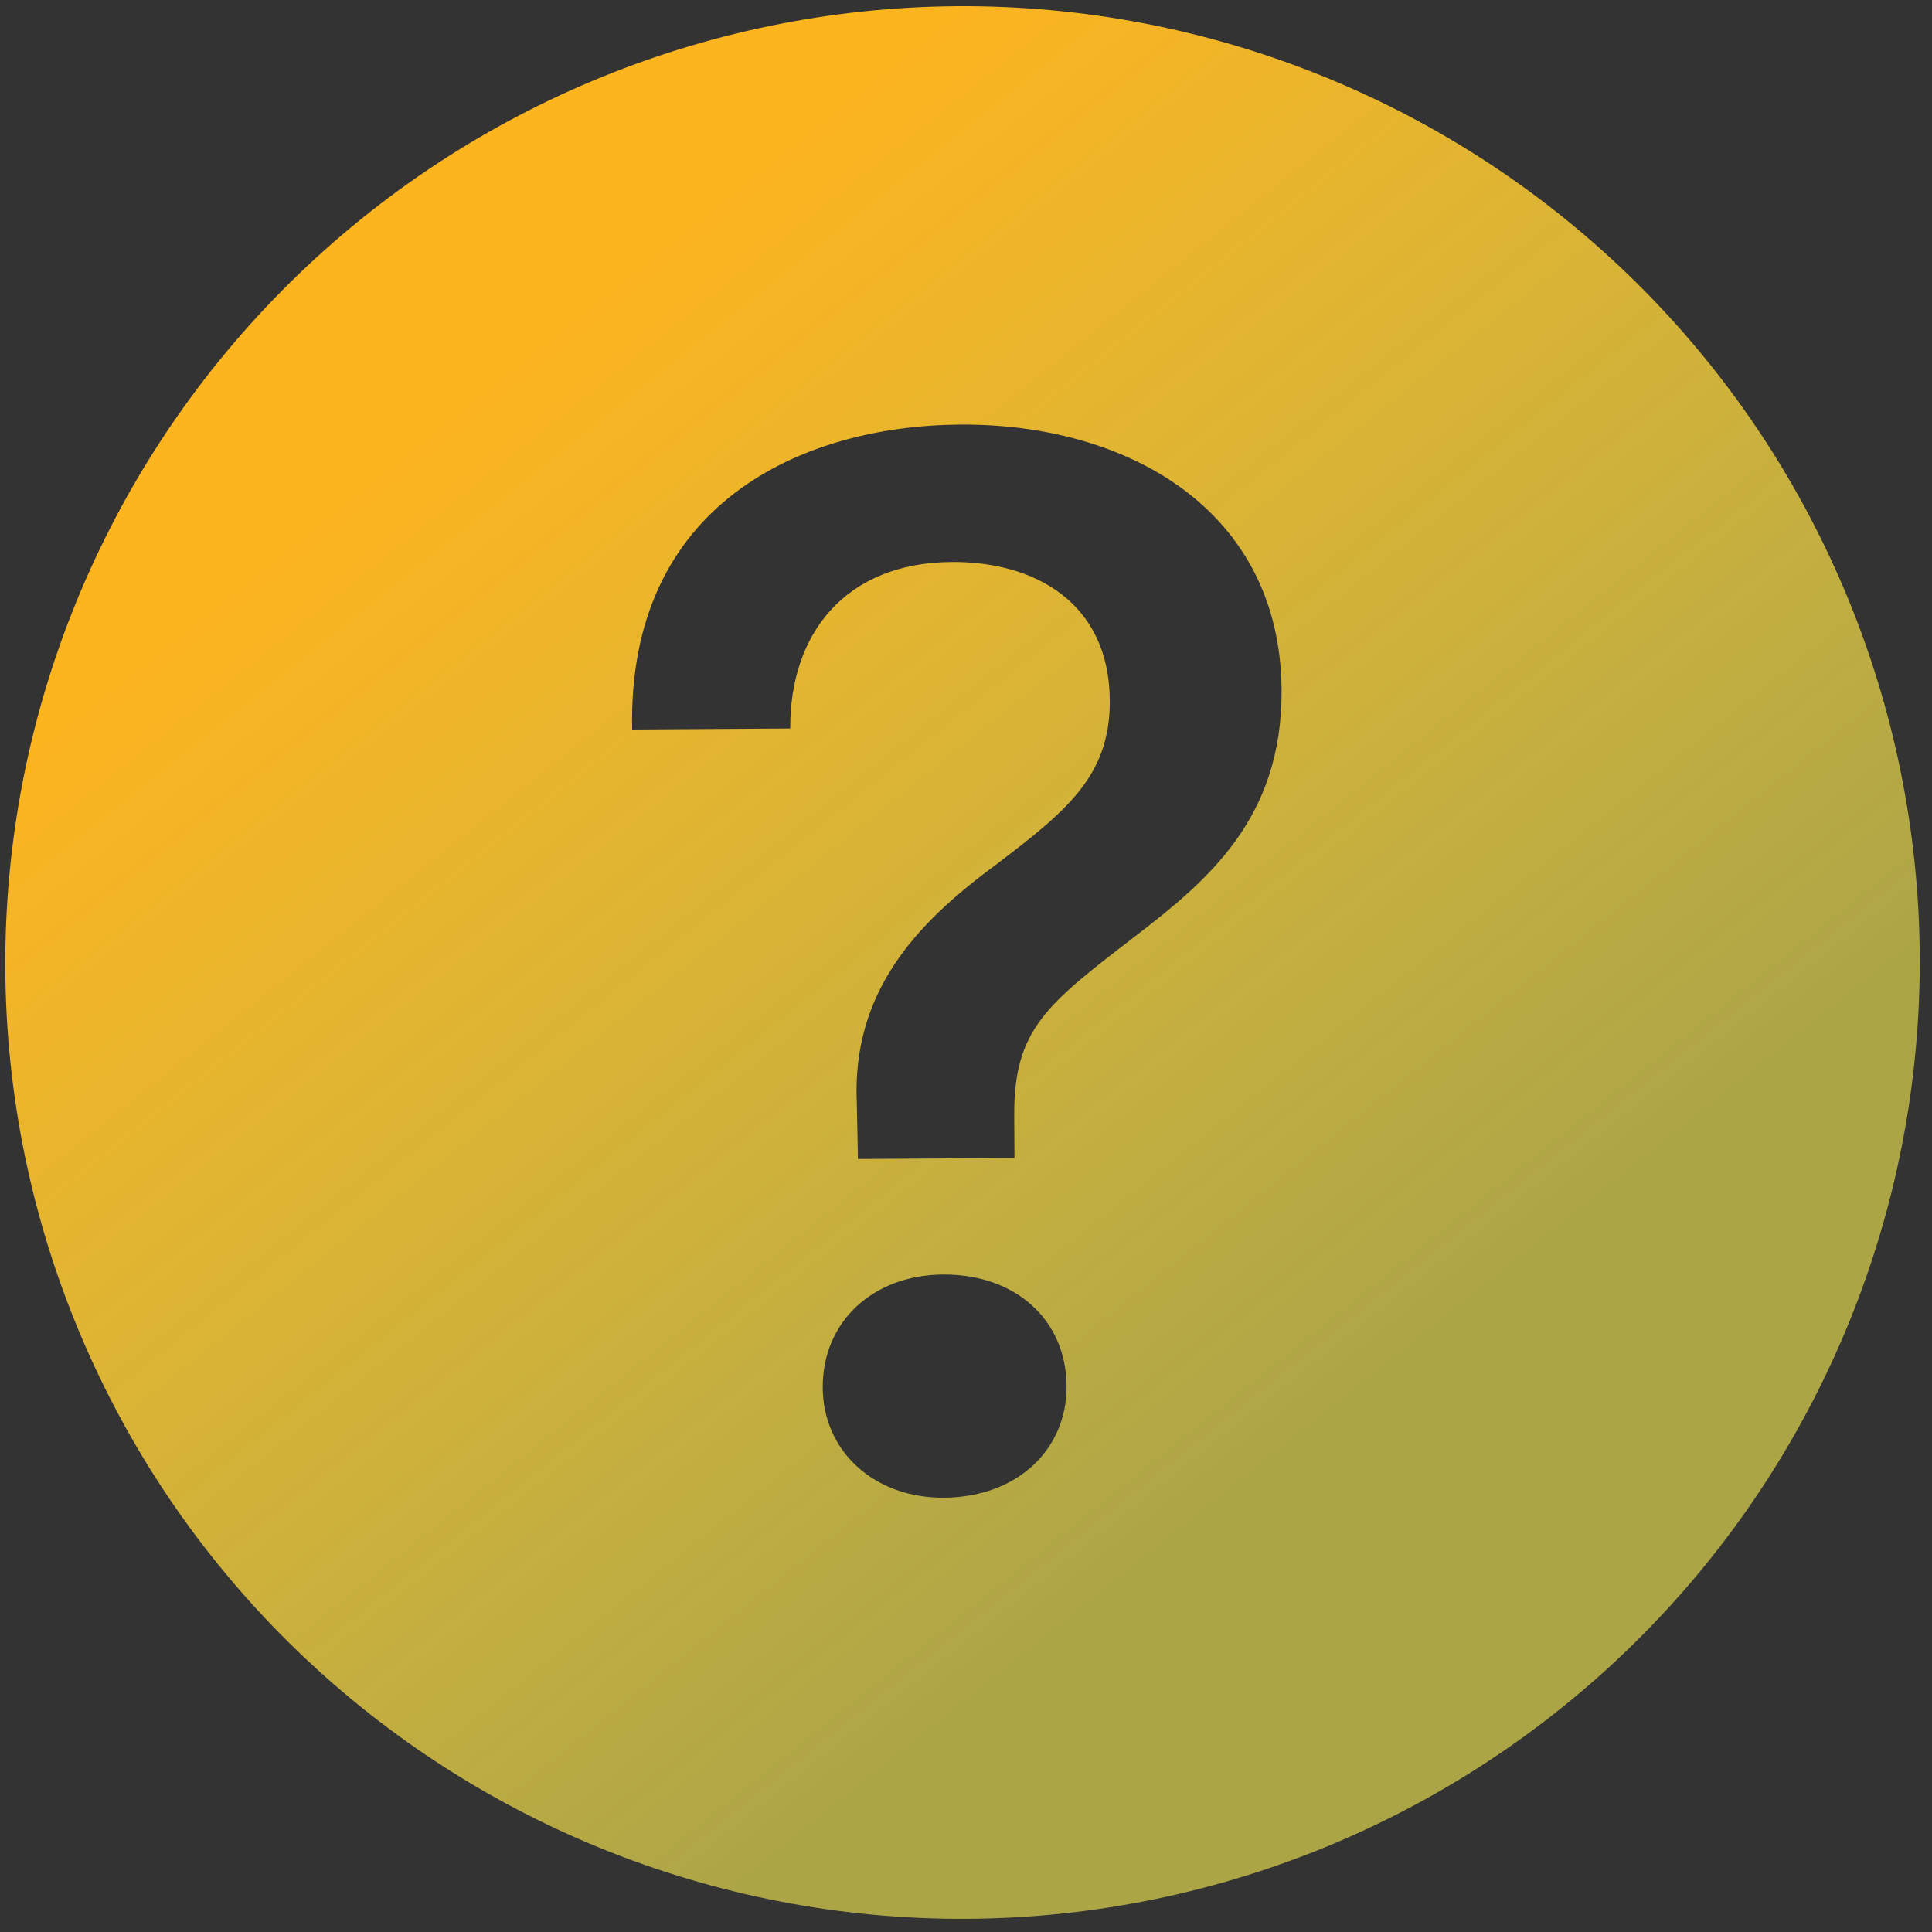 <?xml version="1.0" encoding="UTF-8"?> <svg xmlns="http://www.w3.org/2000/svg" width="105" height="105" viewBox="0 0 105 105" fill="none"><rect x="0" y="0" width="105" height="105" fill="#333333" stroke="none"/> <path fill-rule="evenodd" clip-rule="evenodd" d="M104.334 51.974C104.41 65.758 99.003 79.013 89.301 88.823C79.599 98.633 66.397 104.195 52.599 104.284C38.802 104.373 25.54 98.983 15.729 89.299C5.919 79.615 0.365 66.431 0.288 52.647C0.212 38.863 5.619 25.608 15.322 15.798C25.024 5.988 38.225 0.427 52.023 0.337C65.82 0.248 79.083 5.638 88.893 15.322C98.703 25.006 104.257 38.19 104.334 51.974V51.974ZM42.941 39.592L34.357 39.647C34.094 27.396 43.565 23.131 52.188 23.075C61.272 23.017 69.596 27.706 69.651 37.515C69.69 44.532 65.579 47.898 61.635 50.931C56.863 54.594 55.095 55.963 55.121 60.628L55.134 62.934L46.628 62.989L46.566 59.982C46.285 53.961 49.731 50.229 54.09 47.024C57.91 44.114 60.338 42.202 60.315 38.076C60.286 32.716 56.19 30.514 51.729 30.543C45.87 30.581 42.919 34.518 42.948 39.592L42.941 39.592ZM51.308 81.397C47.511 81.422 44.733 78.88 44.714 75.417C44.694 71.831 47.443 69.293 51.248 69.268C55.208 69.242 57.947 71.745 57.966 75.332C57.986 78.794 55.269 81.371 51.308 81.397Z" fill="url(#paint0_linear)"></path> <defs> <linearGradient id="paint0_linear" x1="52.023" y1="0.337" x2="97.094" y2="56.673" gradientUnits="userSpaceOnUse"> <stop stop-color="#FCB41F"></stop> <stop offset="1" stop-color="#FEF153" stop-opacity="0.6"></stop> </linearGradient> </defs> </svg> 